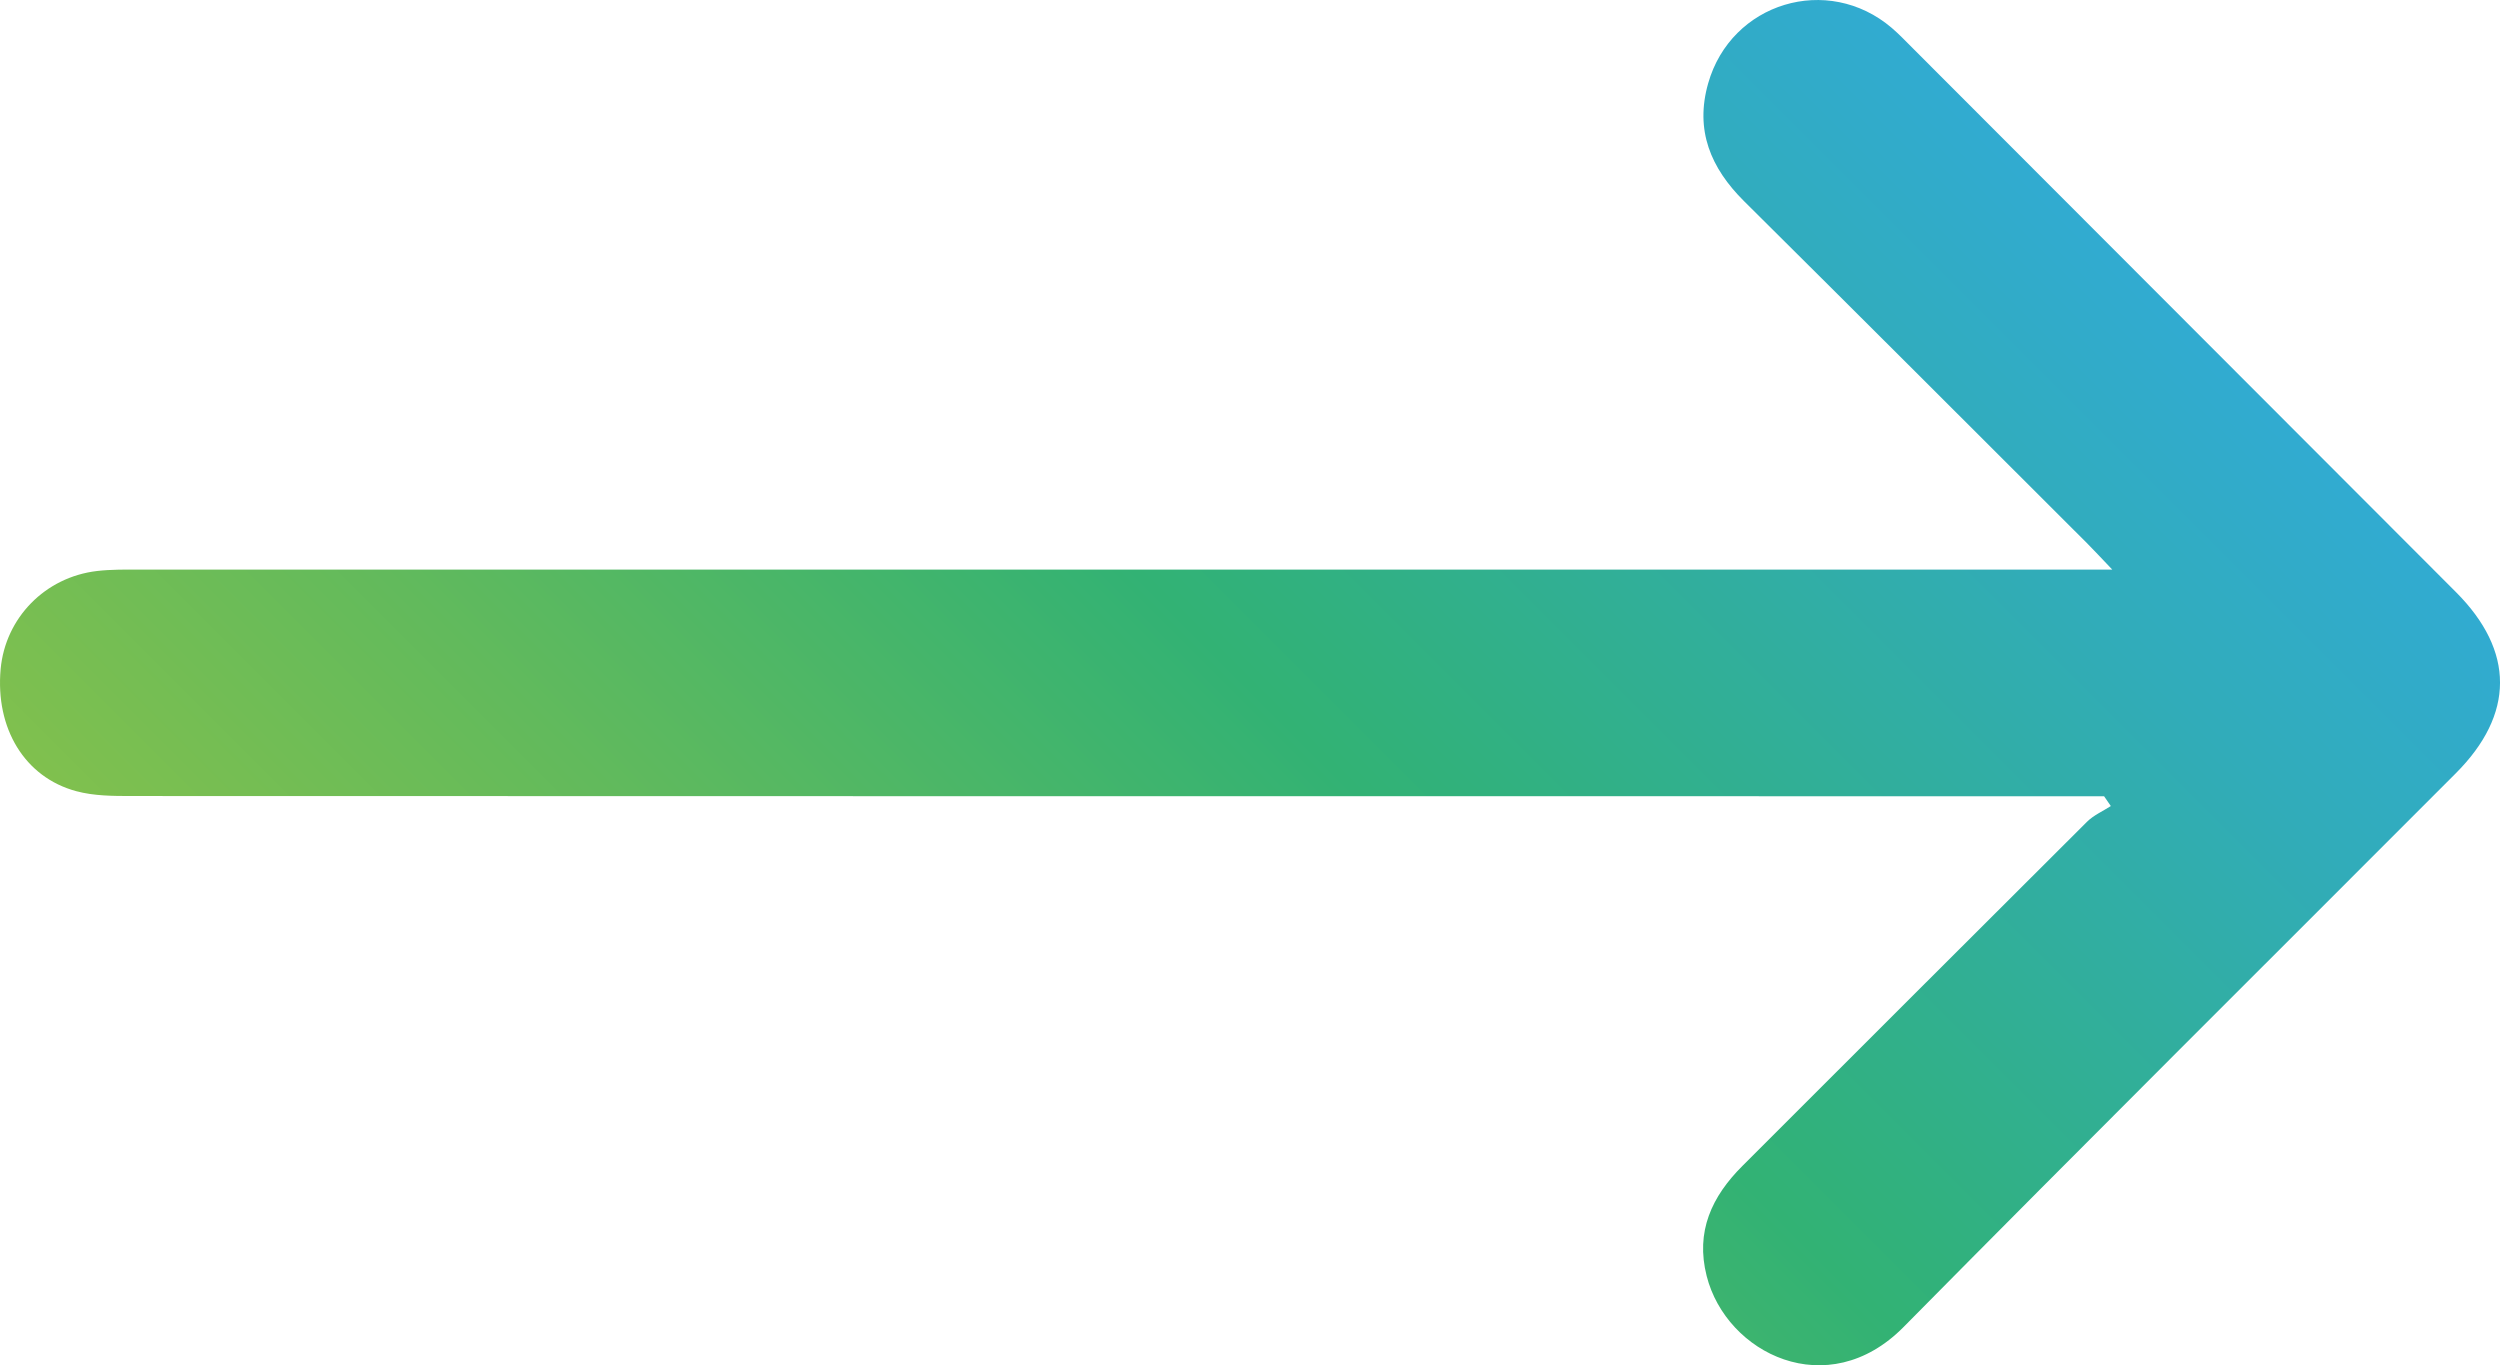 <?xml version="1.0" encoding="UTF-8"?>
<svg xmlns="http://www.w3.org/2000/svg" xmlns:xlink="http://www.w3.org/1999/xlink" id="Layer_2" viewBox="0 0 351.84 192.14">
  <defs>
    <style>.cls-1{fill:url(#Degradado_sin_nombre_168);stroke-width:0px;}</style>
    <linearGradient id="Degradado_sin_nombre_168" x1="267.19" y1="4.77" x2="84.33" y2="187.63" gradientTransform="translate(0 0)" gradientUnits="userSpaceOnUse">
      <stop offset="0" stop-color="#31abd1"></stop>
      <stop offset=".15" stop-color="#31acb9"></stop>
      <stop offset=".45" stop-color="#31b17d"></stop>
      <stop offset=".5" stop-color="#32b274"></stop>
      <stop offset=".79" stop-color="#62ba5c"></stop>
      <stop offset="1" stop-color="#80c04e"></stop>
    </linearGradient>
  </defs>
  <g id="Layer_1-2">
    <path class="cls-1" d="m297.26,80.15c-1.7-1.78-2.62-2.78-3.57-3.73-16.07-16.05-32.12-32.11-48.24-48.11-4.7-4.67-6.93-9.98-5.05-16.58,3.23-11.37,16.83-15.48,25.83-7.81,1.04.89,1.99,1.89,2.96,2.86,25.49,25.51,50.98,51.03,76.45,76.55,8.28,8.29,8.27,17.2-.03,25.51-25.92,25.97-51.94,51.83-77.72,77.93-10.67,10.8-24.93,3.73-27.7-7.19-1.59-6.25.71-11.19,5.06-15.52,16.16-16.13,32.29-32.3,48.47-48.41.93-.92,2.22-1.48,3.35-2.21-.32-.46-.63-.92-.95-1.38h-4.34c-91.09,0-182.17,0-273.26-.03-2.6,0-5.3-.01-7.78-.68C3.46,109.39-.67,102.5.09,94.16c.66-7.19,6.25-12.94,13.57-13.8,1.97-.23,3.99-.2,5.98-.2,90.71,0,181.42,0,272.14,0,1.46,0,2.92,0,5.49,0Z"></path>
  </g>
</svg>
